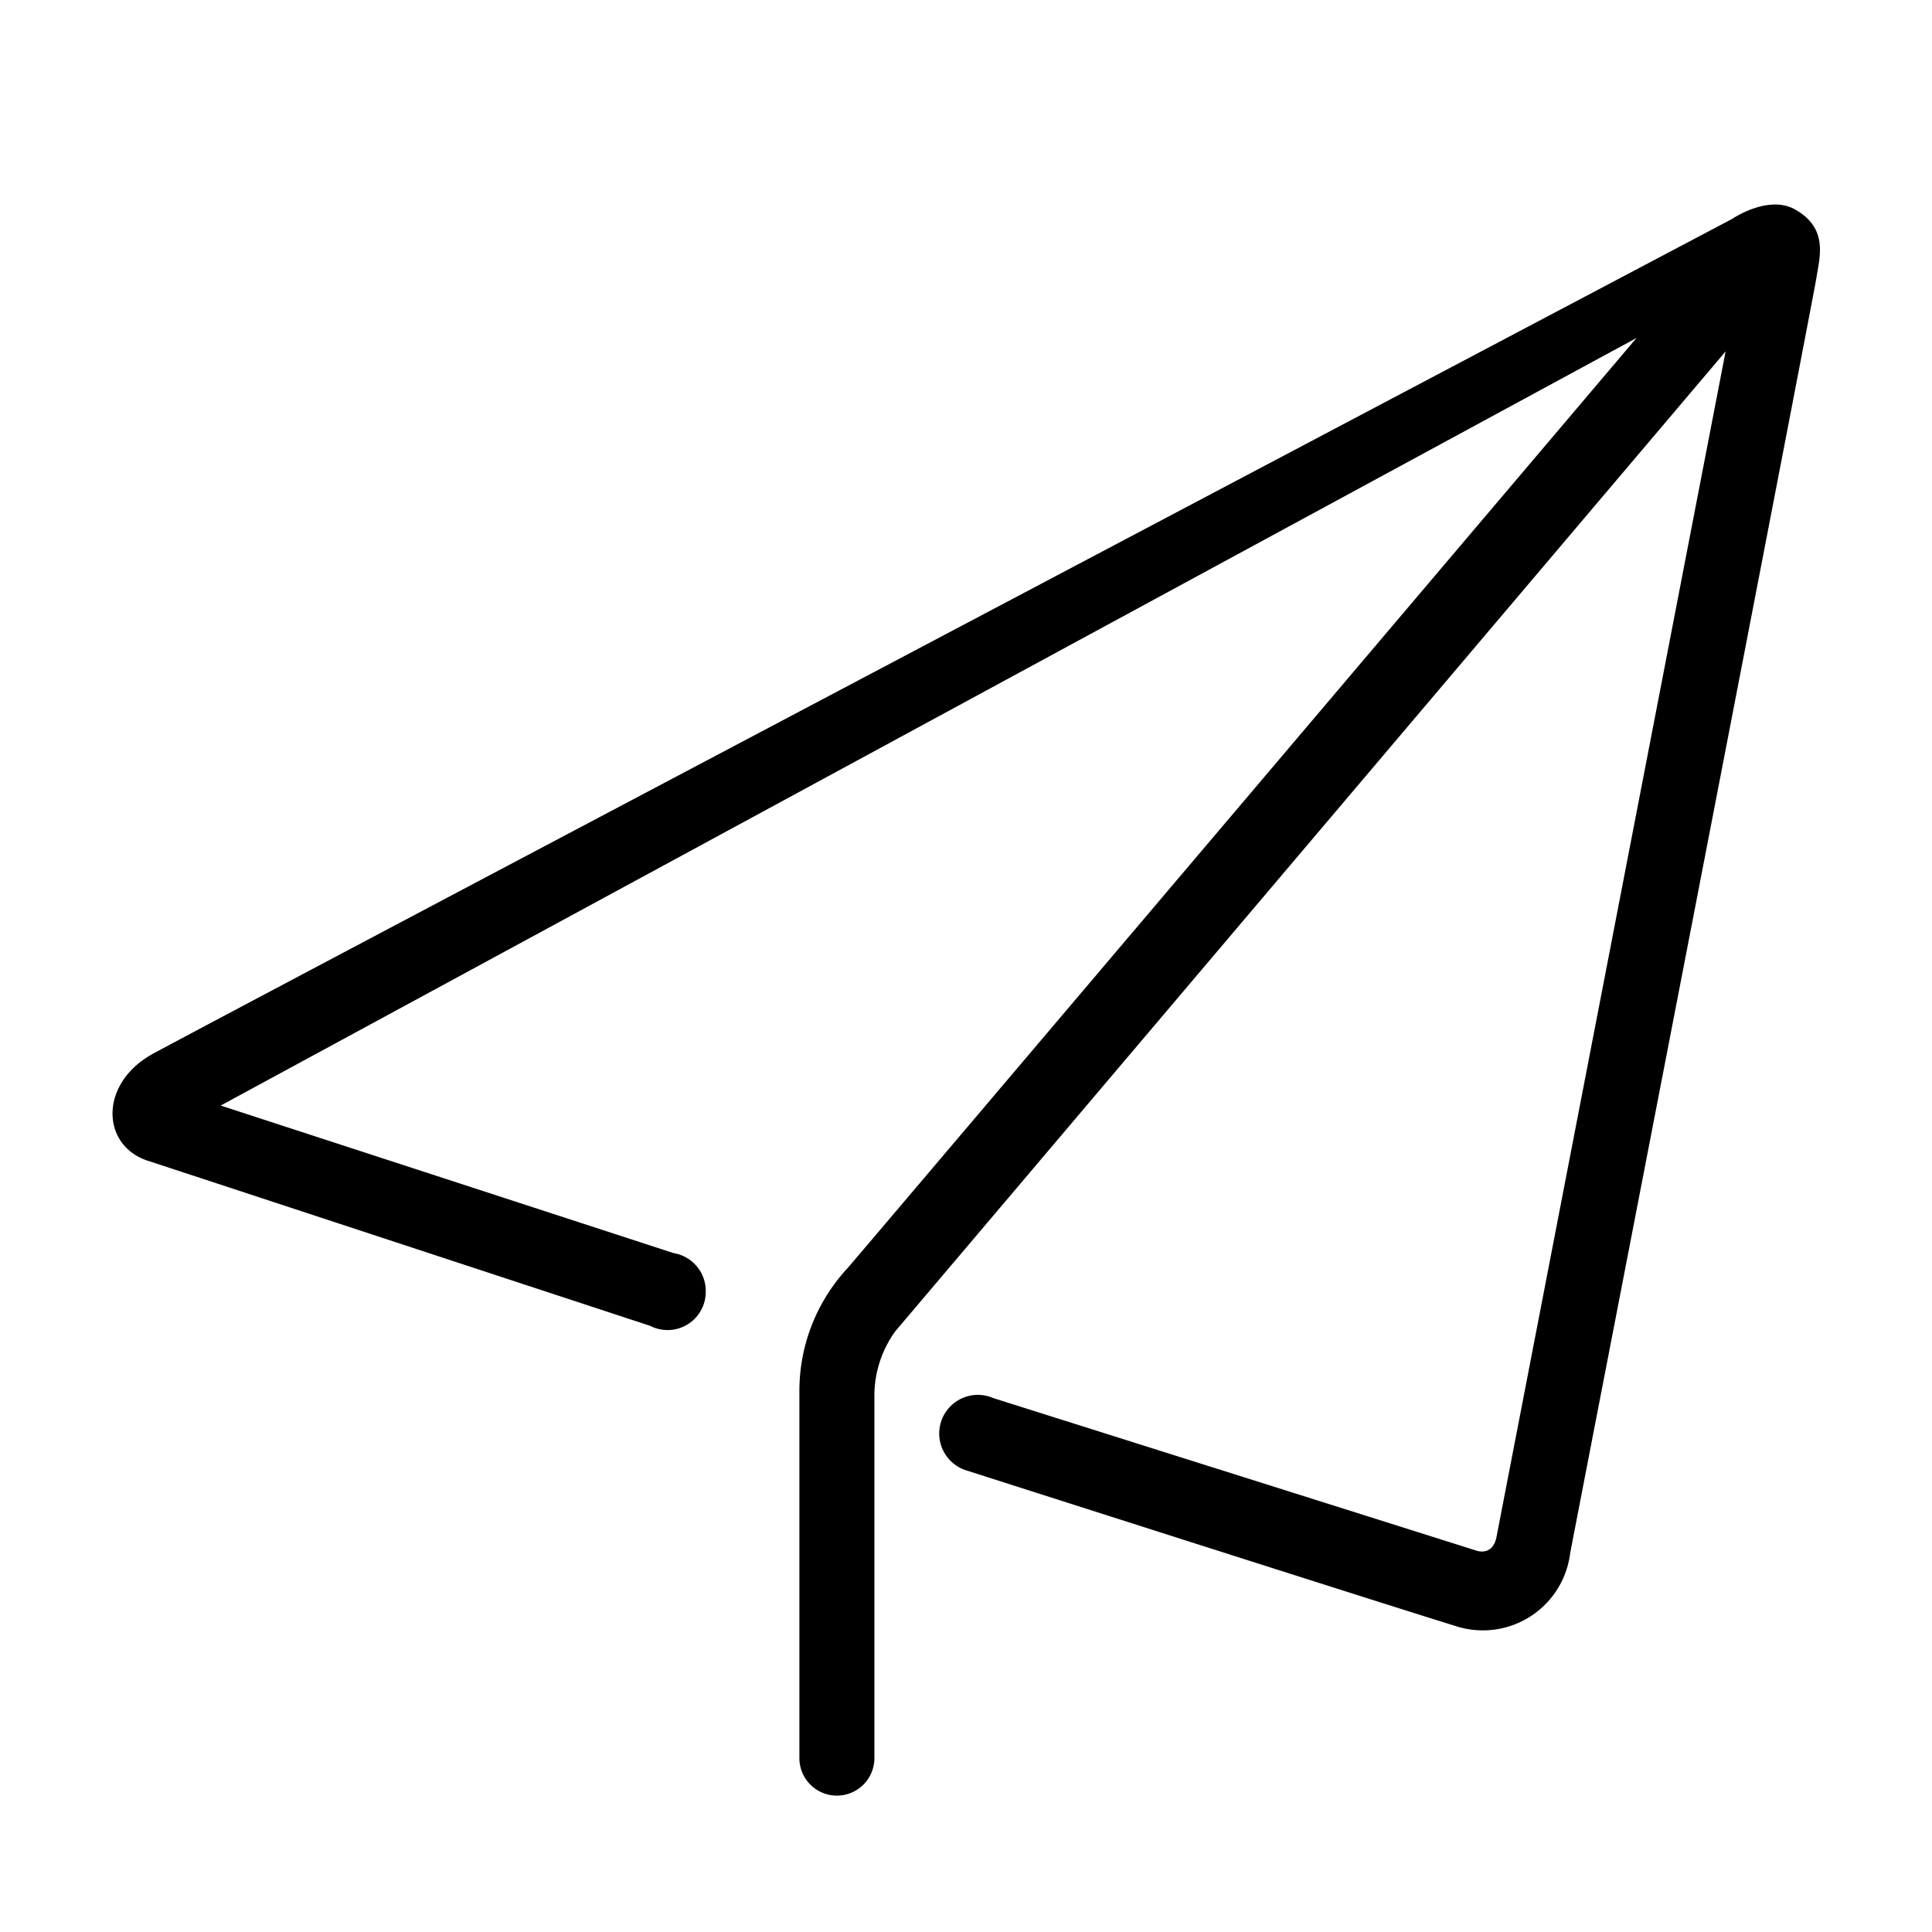 <svg id="图层_1" data-name="图层 1" xmlns="http://www.w3.org/2000/svg" viewBox="0 0 85 85"><title>未标题-3</title><path d="M78.89,9.17c-1.18-.57-2.68.46-2.68.46S9.11,45.05,6.73,46.36s-2.27,4-.28,4.69L28.6,58.33a1.68,1.68,0,0,0,2.45-1.52h0a1.69,1.69,0,0,0-1.42-1.68L9.71,48.64,72,14.87s-33.32,39.3-34.69,40.9a7.94,7.94,0,0,0-2.14,5.38c0,2.11,0,16.2,0,16.2a1.65,1.65,0,1,0,3.3,0h0v-.06c0-1.12,0-14.73,0-15.8a4.84,4.84,0,0,1,.92-2.92L75.92,15.46,65.84,67.62c-.1.52-.44.75-.92.59L43.7,61.51a1.7,1.7,0,1,0-1.19,3.18v0S62.24,71,64.21,71.59a3.87,3.87,0,0,0,4.87-3.25c.38-2,10.68-55.13,10.83-56.09S80.47,10,78.89,9.17Z"/></svg>